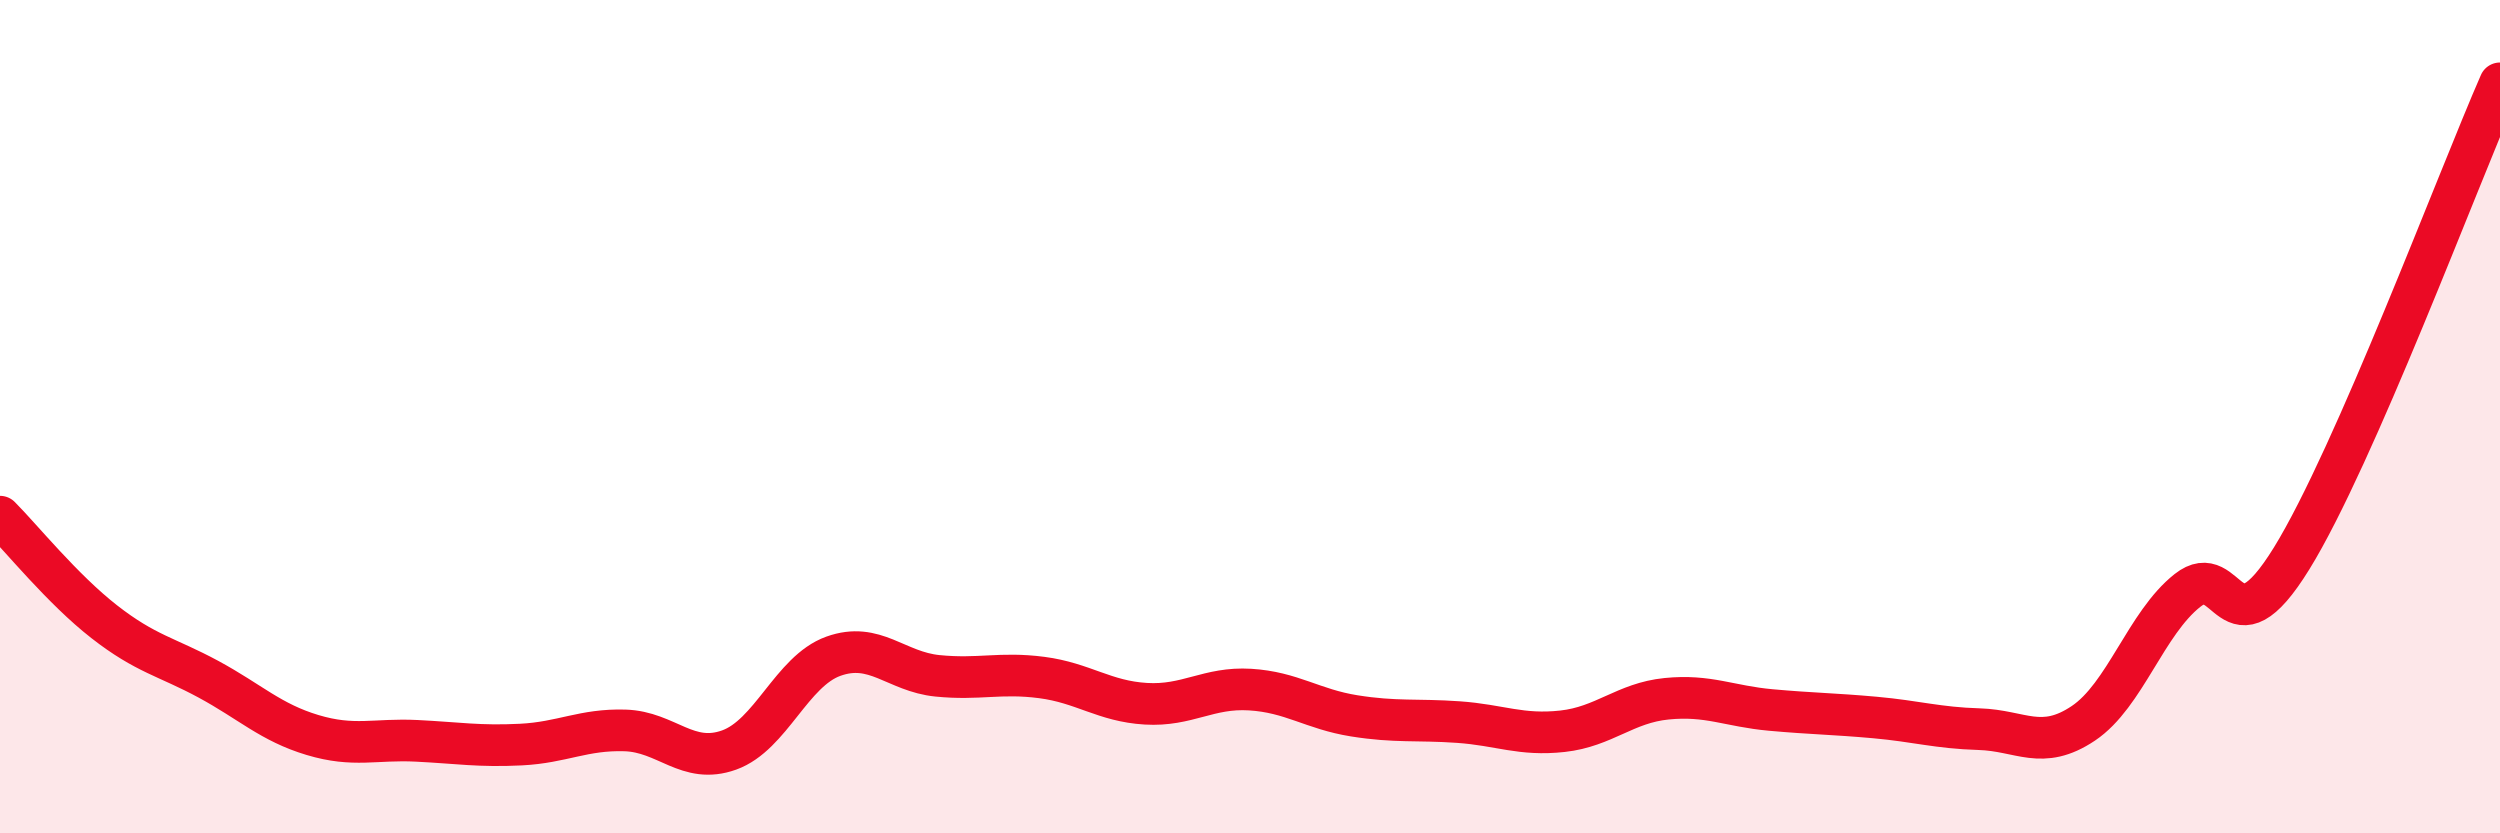 
    <svg width="60" height="20" viewBox="0 0 60 20" xmlns="http://www.w3.org/2000/svg">
      <path
        d="M 0,12.4 C 0.5,12.9 1.5,14.14 2.5,14.92 C 3.5,15.7 4,15.76 5,16.3 C 6,16.84 6.5,17.34 7.5,17.64 C 8.5,17.94 9,17.73 10,17.78 C 11,17.83 11.5,17.92 12.5,17.87 C 13.5,17.82 14,17.5 15,17.53 C 16,17.56 16.5,18.36 17.5,18 C 18.5,17.64 19,16.11 20,15.75 C 21,15.39 21.5,16.12 22.5,16.22 C 23.5,16.32 24,16.13 25,16.26 C 26,16.39 26.5,16.83 27.5,16.89 C 28.5,16.95 29,16.49 30,16.55 C 31,16.61 31.5,17.02 32.5,17.18 C 33.5,17.34 34,17.26 35,17.33 C 36,17.4 36.5,17.66 37.5,17.55 C 38.5,17.44 39,16.87 40,16.77 C 41,16.67 41.5,16.95 42.5,17.04 C 43.5,17.13 44,17.13 45,17.22 C 46,17.31 46.5,17.47 47.5,17.5 C 48.5,17.53 49,18.03 50,17.36 C 51,16.69 51.5,14.96 52.5,14.17 C 53.5,13.38 53.5,15.83 55,13.4 C 56.5,10.97 59,4.28 60,2L60 20L0 20Z"
        fill="#EB0A25"
        opacity="0.1"
        stroke-linecap="round"
        stroke-linejoin="round"
      />
      <path
        d="M 0,12.4 C 0.5,12.9 1.5,14.14 2.5,14.92 C 3.5,15.7 4,15.76 5,16.3 C 6,16.84 6.5,17.34 7.5,17.64 C 8.5,17.94 9,17.73 10,17.78 C 11,17.83 11.5,17.92 12.5,17.87 C 13.5,17.82 14,17.5 15,17.53 C 16,17.56 16.5,18.36 17.5,18 C 18.5,17.64 19,16.11 20,15.75 C 21,15.39 21.5,16.12 22.5,16.22 C 23.5,16.32 24,16.13 25,16.26 C 26,16.39 26.5,16.83 27.5,16.89 C 28.5,16.95 29,16.49 30,16.55 C 31,16.61 31.5,17.02 32.5,17.18 C 33.5,17.34 34,17.26 35,17.33 C 36,17.4 36.5,17.66 37.5,17.55 C 38.5,17.44 39,16.87 40,16.77 C 41,16.67 41.5,16.95 42.5,17.04 C 43.5,17.13 44,17.13 45,17.22 C 46,17.31 46.5,17.47 47.5,17.5 C 48.5,17.53 49,18.03 50,17.36 C 51,16.69 51.5,14.96 52.5,14.17 C 53.5,13.38 53.5,15.83 55,13.4 C 56.5,10.97 59,4.28 60,2"
        stroke="#EB0A25"
        stroke-width="1"
        fill="none"
        stroke-linecap="round"
        stroke-linejoin="round"
      />
    </svg>
  